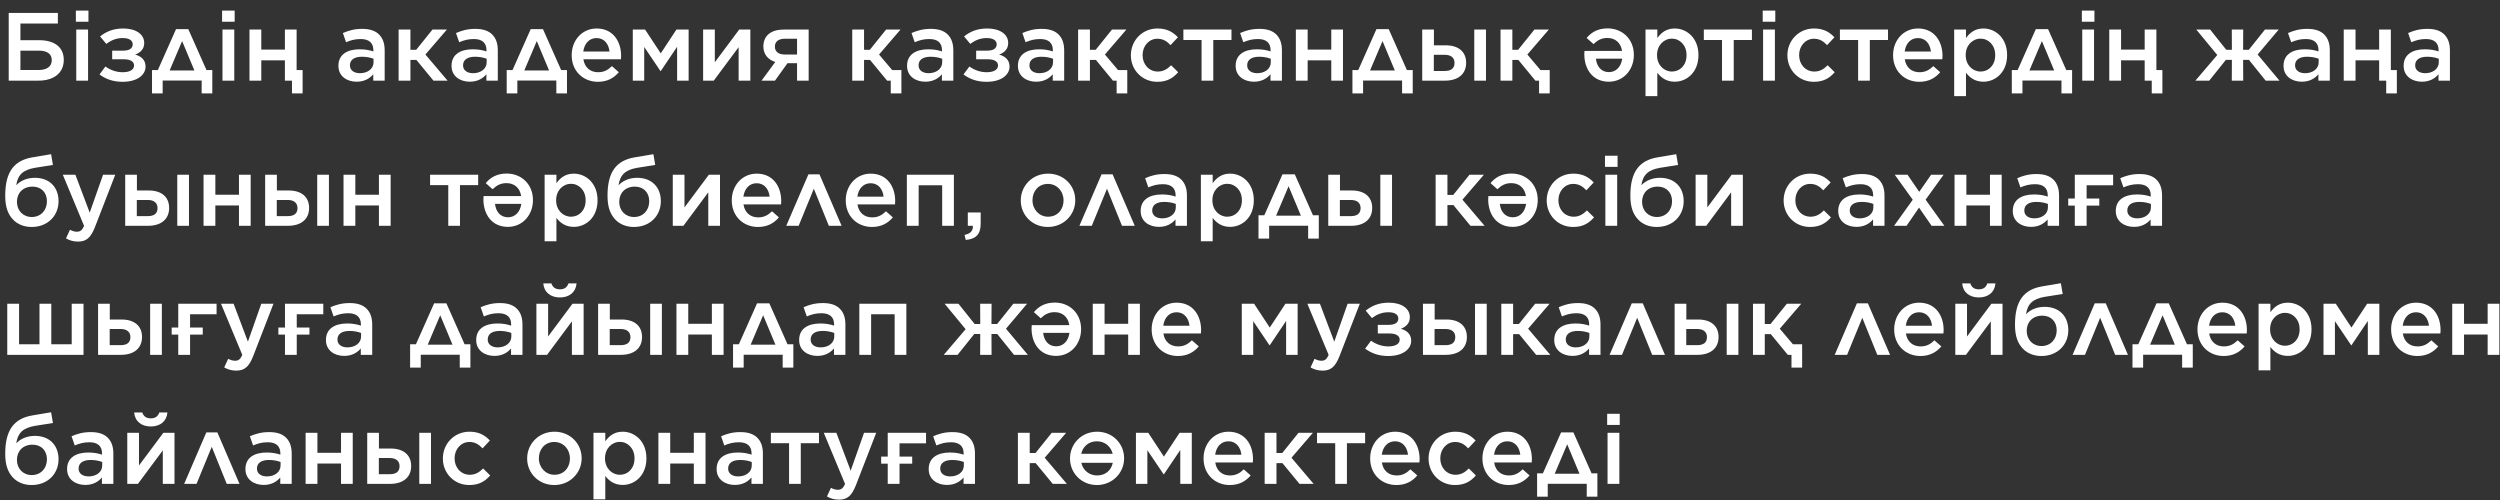 <?xml version="1.0" encoding="UTF-8"?> <svg xmlns="http://www.w3.org/2000/svg" width="155" height="31" viewBox="0 0 155 31" fill="none"><rect x="0" y="0" width="155" height="31" fill="#333333" stroke="none"/><path d="M0.54 5V0.8H3.588V1.46H1.266V2.492H2.43C3.36 2.492 3.954 2.912 3.954 3.71V3.716C3.954 4.532 3.33 5 2.382 5H0.54ZM1.266 4.34H2.4C2.88 4.34 3.21 4.136 3.21 3.734V3.728C3.21 3.326 2.898 3.14 2.412 3.14H1.266V4.34ZM4.704 1.346V0.656H5.484V1.346H4.704ZM4.728 5V1.832H5.46V5H4.728ZM6.169 4.616L6.535 4.124C6.847 4.346 7.219 4.478 7.603 4.478C8.059 4.478 8.311 4.316 8.311 4.058V4.052C8.311 3.818 8.077 3.668 7.645 3.674H6.955V3.14H7.639C8.029 3.14 8.227 2.996 8.227 2.75V2.744C8.227 2.51 8.005 2.354 7.603 2.36C7.225 2.36 6.907 2.486 6.589 2.72L6.205 2.258C6.589 1.952 7.033 1.766 7.639 1.766C8.437 1.766 8.941 2.132 8.941 2.66V2.666C8.941 3.05 8.701 3.26 8.383 3.386C8.749 3.482 9.025 3.716 9.025 4.124V4.13C9.025 4.64 8.515 5.072 7.603 5.072C7.009 5.072 6.559 4.904 6.169 4.616ZM11.675 1.808L12.803 4.346H13.163V5.792H12.503V4.994H10.085V5.792H9.425V4.346H9.785L10.913 1.808H11.675ZM11.291 2.546L10.517 4.37H12.053L11.291 2.546ZM13.769 1.346V0.656H14.549V1.346H13.769ZM13.793 5V1.832H14.525V5H13.793ZM18.102 5.792V5H17.664V3.74H16.2V5H15.468V1.832H16.2V3.074H17.664V1.832H18.39V4.346H18.762V5.792H18.102ZM22.11 5.066C21.516 5.066 20.982 4.73 20.982 4.088V4.076C20.982 3.386 21.522 3.056 22.296 3.056C22.656 3.056 22.902 3.11 23.148 3.188V3.11C23.148 2.654 22.872 2.42 22.362 2.42C22.002 2.42 21.744 2.498 21.456 2.618L21.258 2.048C21.612 1.898 21.954 1.79 22.458 1.79C22.932 1.79 23.28 1.91 23.508 2.144C23.742 2.378 23.85 2.708 23.85 3.122V5H23.142V4.604C22.926 4.862 22.596 5.066 22.11 5.066ZM22.314 4.538C22.794 4.538 23.16 4.268 23.16 3.86V3.644C22.974 3.572 22.728 3.518 22.44 3.518C21.966 3.518 21.696 3.71 21.696 4.046V4.058C21.696 4.364 21.96 4.538 22.314 4.538ZM25.446 1.832V3.086H25.806L26.814 1.832H27.708L26.376 3.38L27.75 5H26.874L25.818 3.716H25.446V5H24.714V1.832H25.446ZM29.124 5.066C28.53 5.066 27.996 4.73 27.996 4.088V4.076C27.996 3.386 28.536 3.056 29.31 3.056C29.67 3.056 29.916 3.11 30.162 3.188V3.11C30.162 2.654 29.886 2.42 29.376 2.42C29.016 2.42 28.758 2.498 28.47 2.618L28.272 2.048C28.626 1.898 28.968 1.79 29.472 1.79C29.946 1.79 30.294 1.91 30.522 2.144C30.756 2.378 30.864 2.708 30.864 3.122V5H30.156V4.604C29.94 4.862 29.61 5.066 29.124 5.066ZM29.328 4.538C29.808 4.538 30.174 4.268 30.174 3.86V3.644C29.988 3.572 29.742 3.518 29.454 3.518C28.98 3.518 28.71 3.71 28.71 4.046V4.058C28.71 4.364 28.974 4.538 29.328 4.538ZM33.665 1.808L34.793 4.346H35.153V5.792H34.493V4.994H32.075V5.792H31.415V4.346H31.775L32.903 1.808H33.665ZM33.281 2.546L32.507 4.37H34.043L33.281 2.546ZM37.07 5.072C36.158 5.072 35.444 4.406 35.444 3.428V3.416C35.444 2.504 36.086 1.766 36.992 1.766C38 1.766 38.51 2.558 38.51 3.47C38.51 3.536 38.504 3.602 38.498 3.674H36.17C36.248 4.196 36.608 4.478 37.082 4.478C37.442 4.478 37.682 4.346 37.94 4.1L38.366 4.478C38.06 4.838 37.652 5.072 37.07 5.072ZM36.164 3.194H37.79C37.742 2.732 37.466 2.36 36.986 2.36C36.536 2.36 36.23 2.696 36.164 3.194ZM39.233 5V1.832H39.995L40.967 3.308L41.939 1.832H42.695V5H41.981V2.9L40.967 4.406H40.949L39.941 2.912V5H39.233ZM43.593 5V1.832H44.319V3.86L45.831 1.832H46.521V5H45.795V2.924L44.253 5H43.593ZM48.049 5H47.215L48.067 3.842C47.629 3.704 47.329 3.374 47.329 2.888V2.882C47.329 2.192 47.827 1.826 48.619 1.832H50.137V5H49.417V3.92H48.823L48.049 5ZM49.417 2.402H48.649C48.271 2.402 48.043 2.582 48.043 2.888V2.894C48.043 3.188 48.259 3.38 48.643 3.38H49.417V2.402ZM53.571 1.832V3.086H53.931L54.939 1.832H55.833L54.501 3.38L55.317 4.346H55.887V5.792H55.227V5H54.999L53.943 3.716H53.571V5H52.839V1.832H53.571ZM57.366 5.066C56.772 5.066 56.238 4.73 56.238 4.088V4.076C56.238 3.386 56.778 3.056 57.552 3.056C57.912 3.056 58.158 3.11 58.404 3.188V3.11C58.404 2.654 58.128 2.42 57.618 2.42C57.258 2.42 57 2.498 56.712 2.618L56.514 2.048C56.868 1.898 57.21 1.79 57.714 1.79C58.188 1.79 58.536 1.91 58.764 2.144C58.998 2.378 59.106 2.708 59.106 3.122V5H58.398V4.604C58.182 4.862 57.852 5.066 57.366 5.066ZM57.57 4.538C58.05 4.538 58.416 4.268 58.416 3.86V3.644C58.23 3.572 57.984 3.518 57.696 3.518C57.222 3.518 56.952 3.71 56.952 4.046V4.058C56.952 4.364 57.216 4.538 57.57 4.538ZM59.736 4.616L60.102 4.124C60.413 4.346 60.785 4.478 61.169 4.478C61.626 4.478 61.877 4.316 61.877 4.058V4.052C61.877 3.818 61.644 3.668 61.212 3.674H60.522V3.14H61.206C61.596 3.14 61.794 2.996 61.794 2.75V2.744C61.794 2.51 61.572 2.354 61.169 2.36C60.791 2.36 60.474 2.486 60.156 2.72L59.772 2.258C60.156 1.952 60.599 1.766 61.206 1.766C62.004 1.766 62.508 2.132 62.508 2.66V2.666C62.508 3.05 62.267 3.26 61.95 3.386C62.316 3.482 62.592 3.716 62.592 4.124V4.13C62.592 4.64 62.081 5.072 61.169 5.072C60.575 5.072 60.126 4.904 59.736 4.616ZM64.239 5.066C63.645 5.066 63.111 4.73 63.111 4.088V4.076C63.111 3.386 63.651 3.056 64.425 3.056C64.785 3.056 65.031 3.11 65.277 3.188V3.11C65.277 2.654 65.001 2.42 64.491 2.42C64.131 2.42 63.873 2.498 63.585 2.618L63.387 2.048C63.741 1.898 64.083 1.79 64.587 1.79C65.061 1.79 65.409 1.91 65.637 2.144C65.871 2.378 65.979 2.708 65.979 3.122V5H65.271V4.604C65.055 4.862 64.725 5.066 64.239 5.066ZM64.443 4.538C64.923 4.538 65.289 4.268 65.289 3.86V3.644C65.103 3.572 64.857 3.518 64.569 3.518C64.095 3.518 63.825 3.71 63.825 4.046V4.058C63.825 4.364 64.089 4.538 64.443 4.538ZM67.575 1.832V3.086H67.935L68.943 1.832H69.837L68.505 3.38L69.321 4.346H69.891V5.792H69.231V5H69.003L67.947 3.716H67.575V5H66.843V1.832H67.575ZM71.752 5.072C70.81 5.072 70.114 4.334 70.114 3.434V3.422C70.114 2.522 70.81 1.766 71.764 1.766C72.358 1.766 72.724 1.988 73.03 2.312L72.574 2.798C72.352 2.564 72.118 2.402 71.758 2.402C71.23 2.402 70.84 2.858 70.84 3.41V3.422C70.84 3.986 71.23 4.436 71.788 4.436C72.13 4.436 72.376 4.28 72.61 4.046L73.048 4.478C72.736 4.832 72.37 5.072 71.752 5.072ZM74.498 5V2.48H73.37V1.832H76.352V2.48H75.224V5H74.498ZM77.739 5.066C77.145 5.066 76.611 4.73 76.611 4.088V4.076C76.611 3.386 77.151 3.056 77.925 3.056C78.285 3.056 78.531 3.11 78.777 3.188V3.11C78.777 2.654 78.501 2.42 77.991 2.42C77.631 2.42 77.373 2.498 77.085 2.618L76.887 2.048C77.241 1.898 77.583 1.79 78.087 1.79C78.561 1.79 78.909 1.91 79.137 2.144C79.371 2.378 79.479 2.708 79.479 3.122V5H78.771V4.604C78.555 4.862 78.225 5.066 77.739 5.066ZM77.943 4.538C78.423 4.538 78.789 4.268 78.789 3.86V3.644C78.603 3.572 78.357 3.518 78.069 3.518C77.595 3.518 77.325 3.71 77.325 4.046V4.058C77.325 4.364 77.589 4.538 77.943 4.538ZM80.343 5V1.832H81.075V3.074H82.539V1.832H83.265V5H82.539V3.74H81.075V5H80.343ZM86.101 1.808L87.229 4.346H87.589V5.792H86.929V4.994H84.511V5.792H83.851V4.346H84.211L85.339 1.808H86.101ZM85.717 2.546L84.943 4.37H86.479L85.717 2.546ZM88.903 1.832V2.81H89.641C90.415 2.81 90.901 3.2 90.901 3.89V3.896C90.901 4.568 90.433 5 89.587 5H88.177V1.832H88.903ZM88.897 3.398V4.4H89.575C89.977 4.4 90.181 4.232 90.181 3.902V3.896C90.181 3.602 89.983 3.398 89.581 3.398H88.897ZM91.405 5V1.832H92.131V5H91.405ZM93.766 1.832V3.086H94.126L95.134 1.832H96.028L94.696 3.38L95.512 4.346H96.082V5.792H95.422V5H95.194L94.138 3.716H93.766V5H93.034V1.832H93.766ZM99.673 1.76C100.585 1.76 101.299 2.426 101.299 3.398V3.41C101.299 4.328 100.657 5.066 99.745 5.066C98.737 5.066 98.227 4.274 98.227 3.362C98.227 3.296 98.233 3.23 98.239 3.158H100.567C100.489 2.63 100.123 2.354 99.661 2.354C99.301 2.354 99.055 2.486 98.797 2.732L98.371 2.354C98.677 1.988 99.079 1.76 99.673 1.76ZM100.579 3.638H98.947C98.995 4.106 99.271 4.472 99.751 4.472C100.201 4.472 100.507 4.136 100.579 3.638ZM102.022 5.96V1.832H102.754V2.36C102.988 2.03 103.312 1.766 103.834 1.766C104.578 1.766 105.304 2.354 105.304 3.41V3.422C105.304 4.478 104.584 5.066 103.834 5.066C103.306 5.066 102.976 4.802 102.754 4.508V5.96H102.022ZM103.66 4.436C104.158 4.436 104.566 4.046 104.566 3.422V3.41C104.566 2.798 104.146 2.396 103.66 2.396C103.162 2.396 102.736 2.804 102.736 3.41V3.422C102.736 4.028 103.162 4.436 103.66 4.436ZM106.765 5V2.48H105.637V1.832H108.619V2.48H107.491V5H106.765ZM109.288 1.346V0.656H110.068V1.346H109.288ZM109.312 5V1.832H110.044V5H109.312ZM112.457 5.072C111.515 5.072 110.819 4.334 110.819 3.434V3.422C110.819 2.522 111.515 1.766 112.469 1.766C113.063 1.766 113.429 1.988 113.735 2.312L113.279 2.798C113.057 2.564 112.823 2.402 112.463 2.402C111.935 2.402 111.545 2.858 111.545 3.41V3.422C111.545 3.986 111.935 4.436 112.493 4.436C112.835 4.436 113.081 4.28 113.315 4.046L113.753 4.478C113.441 4.832 113.075 5.072 112.457 5.072ZM115.203 5V2.48H114.075V1.832H117.057V2.48H115.929V5H115.203ZM118.996 5.072C118.084 5.072 117.37 4.406 117.37 3.428V3.416C117.37 2.504 118.012 1.766 118.918 1.766C119.926 1.766 120.436 2.558 120.436 3.47C120.436 3.536 120.43 3.602 120.424 3.674H118.096C118.174 4.196 118.534 4.478 119.008 4.478C119.368 4.478 119.608 4.346 119.866 4.1L120.292 4.478C119.986 4.838 119.578 5.072 118.996 5.072ZM118.09 3.194H119.716C119.668 2.732 119.392 2.36 118.912 2.36C118.462 2.36 118.156 2.696 118.09 3.194ZM121.159 5.96V1.832H121.891V2.36C122.125 2.03 122.449 1.766 122.971 1.766C123.715 1.766 124.441 2.354 124.441 3.41V3.422C124.441 4.478 123.721 5.066 122.971 5.066C122.443 5.066 122.113 4.802 121.891 4.508V5.96H121.159ZM122.797 4.436C123.295 4.436 123.703 4.046 123.703 3.422V3.41C123.703 2.798 123.283 2.396 122.797 2.396C122.299 2.396 121.873 2.804 121.873 3.41V3.422C121.873 4.028 122.299 4.436 122.797 4.436ZM126.982 1.808L128.11 4.346H128.47V5.792H127.81V4.994H125.392V5.792H124.732V4.346H125.092L126.22 1.808H126.982ZM126.598 2.546L125.824 4.37H127.36L126.598 2.546ZM129.075 1.346V0.656H129.855V1.346H129.075ZM129.099 5V1.832H129.831V5H129.099ZM133.408 5.792V5H132.97V3.74H131.506V5H130.774V1.832H131.506V3.074H132.97V1.832H133.696V4.346H134.068V5.792H133.408ZM139.079 1.832L139.073 3.086H139.427L140.429 1.832H141.281L139.973 3.38L141.329 5H140.471L139.433 3.71H139.073L139.079 5H138.371L138.377 3.71H138.005L136.973 5H136.115L137.471 3.41L136.169 1.832H137.027L138.029 3.086H138.377L138.371 1.832H139.079ZM142.708 5.066C142.114 5.066 141.58 4.73 141.58 4.088V4.076C141.58 3.386 142.12 3.056 142.894 3.056C143.254 3.056 143.5 3.11 143.746 3.188V3.11C143.746 2.654 143.47 2.42 142.96 2.42C142.6 2.42 142.342 2.498 142.054 2.618L141.856 2.048C142.21 1.898 142.552 1.79 143.056 1.79C143.53 1.79 143.878 1.91 144.106 2.144C144.34 2.378 144.448 2.708 144.448 3.122V5H143.74V4.604C143.524 4.862 143.194 5.066 142.708 5.066ZM142.912 4.538C143.392 4.538 143.758 4.268 143.758 3.86V3.644C143.572 3.572 143.326 3.518 143.038 3.518C142.564 3.518 142.294 3.71 142.294 4.046V4.058C142.294 4.364 142.558 4.538 142.912 4.538ZM147.945 5.792V5H147.507V3.74H146.043V5H145.311V1.832H146.043V3.074H147.507V1.832H148.233V4.346H148.605V5.792H147.945ZM150.155 5.066C149.561 5.066 149.027 4.73 149.027 4.088V4.076C149.027 3.386 149.567 3.056 150.341 3.056C150.701 3.056 150.947 3.11 151.193 3.188V3.11C151.193 2.654 150.917 2.42 150.407 2.42C150.047 2.42 149.789 2.498 149.501 2.618L149.303 2.048C149.657 1.898 149.999 1.79 150.503 1.79C150.977 1.79 151.325 1.91 151.553 2.144C151.787 2.378 151.895 2.708 151.895 3.122V5H151.187V4.604C150.971 4.862 150.641 5.066 150.155 5.066ZM150.359 4.538C150.839 4.538 151.205 4.268 151.205 3.86V3.644C151.019 3.572 150.773 3.518 150.485 3.518C150.011 3.518 149.741 3.71 149.741 4.046V4.058C149.741 4.364 150.005 4.538 150.359 4.538ZM1.962 14.072C1.464 14.072 1.08 13.886 0.834 13.64C0.498 13.304 0.324 12.842 0.324 12.14V12.134C0.324 10.67 0.858 9.944 2.028 9.752L3.168 9.56L3.282 10.226L2.154 10.406C1.428 10.532 1.098 10.844 1.008 11.486C1.266 11.204 1.68 11.024 2.16 11.024C3.09 11.024 3.63 11.63 3.63 12.47V12.476C3.63 13.37 2.964 14.072 1.962 14.072ZM1.974 13.454C2.526 13.454 2.91 13.04 2.91 12.482V12.476C2.91 11.948 2.568 11.57 2.016 11.57C1.416 11.57 1.05 11.978 1.05 12.506V12.512C1.05 13.064 1.434 13.454 1.974 13.454ZM5.562 13.184L6.39 10.832H7.146L5.886 14.084C5.628 14.738 5.352 14.978 4.842 14.978C4.536 14.978 4.314 14.906 4.092 14.78L4.338 14.246C4.476 14.318 4.614 14.366 4.764 14.366C4.974 14.366 5.094 14.276 5.214 14.006L3.894 10.832H4.674L5.562 13.184ZM8.489 10.832V11.81H9.226C10.001 11.81 10.486 12.2 10.486 12.89V12.896C10.486 13.568 10.018 14 9.172 14H7.763V10.832H8.489ZM8.482 12.398V13.4H9.161C9.562 13.4 9.767 13.232 9.767 12.902V12.896C9.767 12.602 9.569 12.398 9.166 12.398H8.482ZM10.991 14V10.832H11.716V14H10.991ZM12.62 14V10.832H13.352V12.074H14.816V10.832H15.542V14H14.816V12.74H13.352V14H12.62ZM17.166 10.832V11.81H17.904C18.678 11.81 19.164 12.2 19.164 12.89V12.896C19.164 13.568 18.696 14 17.85 14H16.44V10.832H17.166ZM17.16 12.398V13.4H17.838C18.24 13.4 18.444 13.232 18.444 12.902V12.896C18.444 12.602 18.246 12.398 17.844 12.398H17.16ZM19.668 14V10.832H20.394V14H19.668ZM21.298 14V10.832H22.03V12.074H23.494V10.832H24.22V14H23.494V12.74H22.03V14H21.298ZM27.793 14V11.48H26.665V10.832H29.647V11.48H28.519V14H27.793ZM31.417 10.76C32.329 10.76 33.043 11.426 33.043 12.398V12.41C33.043 13.328 32.401 14.066 31.489 14.066C30.481 14.066 29.971 13.274 29.971 12.362C29.971 12.296 29.977 12.23 29.983 12.158H32.311C32.233 11.63 31.867 11.354 31.405 11.354C31.045 11.354 30.799 11.486 30.541 11.732L30.115 11.354C30.421 10.988 30.823 10.76 31.417 10.76ZM32.323 12.638H30.691C30.739 13.106 31.015 13.472 31.495 13.472C31.945 13.472 32.251 13.136 32.323 12.638ZM33.766 14.96V10.832H34.498V11.36C34.732 11.03 35.056 10.766 35.578 10.766C36.322 10.766 37.048 11.354 37.048 12.41V12.422C37.048 13.478 36.328 14.066 35.578 14.066C35.05 14.066 34.72 13.802 34.498 13.508V14.96H33.766ZM35.404 13.436C35.902 13.436 36.31 13.046 36.31 12.422V12.41C36.31 11.798 35.89 11.396 35.404 11.396C34.906 11.396 34.48 11.804 34.48 12.41V12.422C34.48 13.028 34.906 13.436 35.404 13.436ZM39.304 14.072C38.806 14.072 38.422 13.886 38.176 13.64C37.84 13.304 37.666 12.842 37.666 12.14V12.134C37.666 10.67 38.2 9.944 39.37 9.752L40.51 9.56L40.624 10.226L39.496 10.406C38.77 10.532 38.44 10.844 38.35 11.486C38.608 11.204 39.022 11.024 39.502 11.024C40.432 11.024 40.972 11.63 40.972 12.47V12.476C40.972 13.37 40.306 14.072 39.304 14.072ZM39.316 13.454C39.868 13.454 40.252 13.04 40.252 12.482V12.476C40.252 11.948 39.91 11.57 39.358 11.57C38.758 11.57 38.392 11.978 38.392 12.506V12.512C38.392 13.064 38.776 13.454 39.316 13.454ZM41.712 14V10.832H42.438V12.86L43.95 10.832H44.64V14H43.914V11.924L42.372 14H41.712ZM46.996 14.072C46.084 14.072 45.37 13.406 45.37 12.428V12.416C45.37 11.504 46.012 10.766 46.918 10.766C47.926 10.766 48.436 11.558 48.436 12.47C48.436 12.536 48.43 12.602 48.424 12.674H46.096C46.174 13.196 46.534 13.478 47.008 13.478C47.368 13.478 47.608 13.346 47.866 13.1L48.292 13.478C47.986 13.838 47.578 14.072 46.996 14.072ZM46.09 12.194H47.716C47.668 11.732 47.392 11.36 46.912 11.36C46.462 11.36 46.156 11.696 46.09 12.194ZM50.806 10.808L52.18 14H51.388L50.458 11.702L49.516 14H48.748L50.122 10.808H50.806ZM54.062 14.072C53.15 14.072 52.436 13.406 52.436 12.428V12.416C52.436 11.504 53.078 10.766 53.984 10.766C54.992 10.766 55.502 11.558 55.502 12.47C55.502 12.536 55.496 12.602 55.49 12.674H53.162C53.24 13.196 53.6 13.478 54.074 13.478C54.434 13.478 54.674 13.346 54.932 13.1L55.358 13.478C55.052 13.838 54.644 14.072 54.062 14.072ZM53.156 12.194H54.782C54.734 11.732 54.458 11.36 53.978 11.36C53.528 11.36 53.222 11.696 53.156 12.194ZM56.225 14V10.832H59.141V14H58.415V11.486H56.957V14H56.225ZM59.878 14.876L59.8 14.564C60.166 14.492 60.34 14.306 60.316 14H60.004V13.172H60.802V13.874C60.802 14.546 60.484 14.822 59.878 14.876ZM64.968 14.072C64.002 14.072 63.288 13.334 63.288 12.434V12.422C63.288 11.516 64.008 10.766 64.98 10.766C65.958 10.766 66.666 11.504 66.666 12.41V12.422C66.666 13.316 65.946 14.072 64.968 14.072ZM64.98 13.436C65.574 13.436 65.94 12.98 65.94 12.434V12.422C65.94 11.864 65.538 11.402 64.968 11.402C64.386 11.402 64.014 11.858 64.014 12.41V12.422C64.014 12.974 64.422 13.436 64.98 13.436ZM68.981 10.808L70.355 14H69.563L68.633 11.702L67.691 14H66.923L68.297 10.808H68.981ZM71.85 14.066C71.256 14.066 70.722 13.73 70.722 13.088V13.076C70.722 12.386 71.262 12.056 72.036 12.056C72.396 12.056 72.642 12.11 72.888 12.188V12.11C72.888 11.654 72.612 11.42 72.102 11.42C71.742 11.42 71.484 11.498 71.196 11.618L70.998 11.048C71.352 10.898 71.694 10.79 72.198 10.79C72.672 10.79 73.02 10.91 73.248 11.144C73.482 11.378 73.59 11.708 73.59 12.122V14H72.882V13.604C72.666 13.862 72.336 14.066 71.85 14.066ZM72.054 13.538C72.534 13.538 72.9 13.268 72.9 12.86V12.644C72.714 12.572 72.468 12.518 72.18 12.518C71.706 12.518 71.436 12.71 71.436 13.046V13.058C71.436 13.364 71.7 13.538 72.054 13.538ZM74.454 14.96V10.832H75.186V11.36C75.42 11.03 75.744 10.766 76.266 10.766C77.01 10.766 77.736 11.354 77.736 12.41V12.422C77.736 13.478 77.016 14.066 76.266 14.066C75.738 14.066 75.408 13.802 75.186 13.508V14.96H74.454ZM76.092 13.436C76.59 13.436 76.998 13.046 76.998 12.422V12.41C76.998 11.798 76.578 11.396 76.092 11.396C75.594 11.396 75.168 11.804 75.168 12.41V12.422C75.168 13.028 75.594 13.436 76.092 13.436ZM80.277 10.808L81.405 13.346H81.765V14.792H81.105V13.994H78.687V14.792H78.027V13.346H78.387L79.515 10.808H80.277ZM79.893 11.546L79.119 13.37H80.655L79.893 11.546ZM83.078 10.832V11.81H83.816C84.59 11.81 85.076 12.2 85.076 12.89V12.896C85.076 13.568 84.608 14 83.762 14H82.352V10.832H83.078ZM83.072 12.398V13.4H83.75C84.152 13.4 84.356 13.232 84.356 12.902V12.896C84.356 12.602 84.158 12.398 83.756 12.398H83.072ZM85.58 14V10.832H86.306V14H85.58ZM89.741 10.832V12.086H90.101L91.109 10.832H92.003L90.671 12.38L92.045 14H91.169L90.113 12.716H89.741V14H89.009V10.832H89.741ZM93.714 10.76C94.626 10.76 95.34 11.426 95.34 12.398V12.41C95.34 13.328 94.698 14.066 93.786 14.066C92.778 14.066 92.268 13.274 92.268 12.362C92.268 12.296 92.274 12.23 92.28 12.158H94.608C94.53 11.63 94.164 11.354 93.702 11.354C93.342 11.354 93.096 11.486 92.838 11.732L92.412 11.354C92.718 10.988 93.12 10.76 93.714 10.76ZM94.62 12.638H92.988C93.036 13.106 93.312 13.472 93.792 13.472C94.242 13.472 94.548 13.136 94.62 12.638ZM97.533 14.072C96.591 14.072 95.895 13.334 95.895 12.434V12.422C95.895 11.522 96.591 10.766 97.545 10.766C98.139 10.766 98.505 10.988 98.811 11.312L98.355 11.798C98.133 11.564 97.899 11.402 97.539 11.402C97.011 11.402 96.621 11.858 96.621 12.41V12.422C96.621 12.986 97.011 13.436 97.569 13.436C97.911 13.436 98.157 13.28 98.391 13.046L98.829 13.478C98.517 13.832 98.151 14.072 97.533 14.072ZM99.509 10.346V9.656H100.289V10.346H99.509ZM99.533 14V10.832H100.265V14H99.533ZM102.72 14.072C102.222 14.072 101.838 13.886 101.592 13.64C101.256 13.304 101.082 12.842 101.082 12.14V12.134C101.082 10.67 101.616 9.944 102.786 9.752L103.926 9.56L104.04 10.226L102.912 10.406C102.186 10.532 101.856 10.844 101.766 11.486C102.024 11.204 102.438 11.024 102.918 11.024C103.848 11.024 104.388 11.63 104.388 12.47V12.476C104.388 13.37 103.722 14.072 102.72 14.072ZM102.732 13.454C103.284 13.454 103.668 13.04 103.668 12.482V12.476C103.668 11.948 103.326 11.57 102.774 11.57C102.174 11.57 101.808 11.978 101.808 12.506V12.512C101.808 13.064 102.192 13.454 102.732 13.454ZM105.128 14V10.832H105.854V12.86L107.366 10.832H108.056V14H107.33V11.924L105.788 14H105.128ZM112.223 14.072C111.281 14.072 110.585 13.334 110.585 12.434V12.422C110.585 11.522 111.281 10.766 112.235 10.766C112.829 10.766 113.195 10.988 113.501 11.312L113.045 11.798C112.823 11.564 112.589 11.402 112.229 11.402C111.701 11.402 111.311 11.858 111.311 12.41V12.422C111.311 12.986 111.701 13.436 112.259 13.436C112.601 13.436 112.847 13.28 113.081 13.046L113.519 13.478C113.207 13.832 112.841 14.072 112.223 14.072ZM115.098 14.066C114.504 14.066 113.97 13.73 113.97 13.088V13.076C113.97 12.386 114.51 12.056 115.284 12.056C115.644 12.056 115.89 12.11 116.136 12.188V12.11C116.136 11.654 115.86 11.42 115.35 11.42C114.99 11.42 114.732 11.498 114.444 11.618L114.246 11.048C114.6 10.898 114.942 10.79 115.446 10.79C115.92 10.79 116.268 10.91 116.496 11.144C116.73 11.378 116.838 11.708 116.838 12.122V14H116.13V13.604C115.914 13.862 115.584 14.066 115.098 14.066ZM115.302 13.538C115.782 13.538 116.148 13.268 116.148 12.86V12.644C115.962 12.572 115.716 12.518 115.428 12.518C114.954 12.518 114.684 12.71 114.684 13.046V13.058C114.684 13.364 114.948 13.538 115.302 13.538ZM118.266 10.832L118.992 11.894L119.73 10.832H120.504L119.388 12.38L120.552 14H119.76L118.98 12.872L118.206 14H117.432L118.59 12.386L117.474 10.832H118.266ZM121.182 14V10.832H121.914V12.074H123.378V10.832H124.104V14H123.378V12.74H121.914V14H121.182ZM125.921 14.066C125.327 14.066 124.793 13.73 124.793 13.088V13.076C124.793 12.386 125.333 12.056 126.107 12.056C126.467 12.056 126.713 12.11 126.959 12.188V12.11C126.959 11.654 126.683 11.42 126.173 11.42C125.813 11.42 125.555 11.498 125.267 11.618L125.069 11.048C125.423 10.898 125.765 10.79 126.269 10.79C126.743 10.79 127.091 10.91 127.319 11.144C127.553 11.378 127.661 11.708 127.661 12.122V14H126.953V13.604C126.737 13.862 126.407 14.066 125.921 14.066ZM126.125 13.538C126.605 13.538 126.971 13.268 126.971 12.86V12.644C126.785 12.572 126.539 12.518 126.251 12.518C125.777 12.518 125.507 12.71 125.507 13.046V13.058C125.507 13.364 125.771 13.538 126.125 13.538ZM128.638 14V12.746H128.23V12.308H128.638V10.832H131.014V11.486H129.37V12.308H130.156V12.746H129.37V14H128.638ZM132.307 14.066C131.713 14.066 131.179 13.73 131.179 13.088V13.076C131.179 12.386 131.719 12.056 132.493 12.056C132.853 12.056 133.099 12.11 133.345 12.188V12.11C133.345 11.654 133.069 11.42 132.559 11.42C132.199 11.42 131.941 11.498 131.653 11.618L131.455 11.048C131.809 10.898 132.151 10.79 132.655 10.79C133.129 10.79 133.477 10.91 133.705 11.144C133.939 11.378 134.047 11.708 134.047 12.122V14H133.339V13.604C133.123 13.862 132.793 14.066 132.307 14.066ZM132.511 13.538C132.991 13.538 133.357 13.268 133.357 12.86V12.644C133.171 12.572 132.925 12.518 132.637 12.518C132.163 12.518 131.893 12.71 131.893 13.046V13.058C131.893 13.364 132.157 13.538 132.511 13.538ZM0.45 22V18.832H1.182V21.346H2.448V18.832H3.18V21.346H4.446V18.832H5.178V22H0.45ZM6.807 18.832V19.81H7.545C8.319 19.81 8.805 20.2 8.805 20.89V20.896C8.805 21.568 8.337 22 7.491 22H6.081V18.832H6.807ZM6.801 20.398V21.4H7.479C7.881 21.4 8.085 21.232 8.085 20.902V20.896C8.085 20.602 7.887 20.398 7.485 20.398H6.801ZM9.309 22V18.832H10.035V22H9.309ZM11.052 22V20.746H10.644V20.308H11.052V18.832H13.428V19.486H11.784V20.308H12.57V20.746H11.784V22H11.052ZM15.371 21.184L16.199 18.832H16.955L15.695 22.084C15.437 22.738 15.161 22.978 14.651 22.978C14.345 22.978 14.123 22.906 13.901 22.78L14.147 22.246C14.285 22.318 14.423 22.366 14.573 22.366C14.783 22.366 14.903 22.276 15.023 22.006L13.703 18.832H14.483L15.371 21.184ZM17.668 22V20.746H17.259V20.308H17.668V18.832H20.044V19.486H18.399V20.308H19.186V20.746H18.399V22H17.668ZM21.337 22.066C20.743 22.066 20.209 21.73 20.209 21.088V21.076C20.209 20.386 20.749 20.056 21.523 20.056C21.883 20.056 22.129 20.11 22.375 20.188V20.11C22.375 19.654 22.099 19.42 21.589 19.42C21.229 19.42 20.971 19.498 20.683 19.618L20.485 19.048C20.839 18.898 21.181 18.79 21.685 18.79C22.159 18.79 22.507 18.91 22.735 19.144C22.969 19.378 23.077 19.708 23.077 20.122V22H22.369V21.604C22.153 21.862 21.823 22.066 21.337 22.066ZM21.541 21.538C22.021 21.538 22.387 21.268 22.387 20.86V20.644C22.201 20.572 21.955 20.518 21.667 20.518C21.193 20.518 20.923 20.71 20.923 21.046V21.058C20.923 21.364 21.187 21.538 21.541 21.538ZM27.677 18.808L28.805 21.346H29.165V22.792H28.505V21.994H26.087V22.792H25.427V21.346H25.787L26.915 18.808H27.677ZM27.293 19.546L26.519 21.37H28.055L27.293 19.546ZM30.653 22.066C30.059 22.066 29.525 21.73 29.525 21.088V21.076C29.525 20.386 30.065 20.056 30.839 20.056C31.199 20.056 31.445 20.11 31.691 20.188V20.11C31.691 19.654 31.415 19.42 30.905 19.42C30.545 19.42 30.287 19.498 29.999 19.618L29.801 19.048C30.155 18.898 30.497 18.79 31.001 18.79C31.475 18.79 31.823 18.91 32.051 19.144C32.285 19.378 32.393 19.708 32.393 20.122V22H31.685V21.604C31.469 21.862 31.139 22.066 30.653 22.066ZM30.857 21.538C31.337 21.538 31.703 21.268 31.703 20.86V20.644C31.517 20.572 31.271 20.518 30.983 20.518C30.509 20.518 30.239 20.71 30.239 21.046V21.058C30.239 21.364 30.503 21.538 30.857 21.538ZM33.257 22V18.832H33.983V20.86L35.495 18.832H36.185V22H35.459V19.924L33.917 22H33.257ZM34.715 18.442C34.139 18.442 33.731 18.124 33.683 17.572H34.187C34.259 17.788 34.409 17.938 34.715 17.938C35.021 17.938 35.171 17.788 35.243 17.572H35.747C35.699 18.124 35.291 18.442 34.715 18.442ZM37.809 18.832V19.81H38.547C39.321 19.81 39.807 20.2 39.807 20.89V20.896C39.807 21.568 39.339 22 38.493 22H37.083V18.832H37.809ZM37.803 20.398V21.4H38.481C38.883 21.4 39.087 21.232 39.087 20.902V20.896C39.087 20.602 38.889 20.398 38.487 20.398H37.803ZM40.311 22V18.832H41.037V22H40.311ZM41.94 22V18.832H42.672V20.074H44.136V18.832H44.862V22H44.136V20.74H42.672V22H41.94ZM47.699 18.808L48.827 21.346H49.187V22.792H48.526V21.994H46.108V22.792H45.449V21.346H45.809L46.937 18.808H47.699ZM47.315 19.546L46.541 21.37H48.077L47.315 19.546ZM50.675 22.066C50.081 22.066 49.547 21.73 49.547 21.088V21.076C49.547 20.386 50.087 20.056 50.861 20.056C51.221 20.056 51.467 20.11 51.713 20.188V20.11C51.713 19.654 51.437 19.42 50.927 19.42C50.567 19.42 50.309 19.498 50.021 19.618L49.823 19.048C50.177 18.898 50.519 18.79 51.023 18.79C51.497 18.79 51.845 18.91 52.073 19.144C52.307 19.378 52.415 19.708 52.415 20.122V22H51.707V21.604C51.491 21.862 51.161 22.066 50.675 22.066ZM50.879 21.538C51.359 21.538 51.725 21.268 51.725 20.86V20.644C51.539 20.572 51.293 20.518 51.005 20.518C50.531 20.518 50.261 20.71 50.261 21.046V21.058C50.261 21.364 50.525 21.538 50.879 21.538ZM53.278 22V18.832H56.194V22H55.468V19.486H54.01V22H53.278ZM61.477 18.832L61.471 20.086H61.825L62.827 18.832H63.679L62.371 20.38L63.727 22H62.869L61.831 20.71H61.471L61.477 22H60.769L60.775 20.71H60.403L59.371 22H58.513L59.869 20.41L58.567 18.832H59.425L60.427 20.086H60.775L60.769 18.832H61.477ZM65.402 18.76C66.314 18.76 67.028 19.426 67.028 20.398V20.41C67.028 21.328 66.386 22.066 65.474 22.066C64.466 22.066 63.956 21.274 63.956 20.362C63.956 20.296 63.962 20.23 63.968 20.158H66.296C66.218 19.63 65.852 19.354 65.39 19.354C65.03 19.354 64.784 19.486 64.526 19.732L64.1 19.354C64.406 18.988 64.808 18.76 65.402 18.76ZM66.308 20.638H64.676C64.724 21.106 65 21.472 65.48 21.472C65.93 21.472 66.236 21.136 66.308 20.638ZM67.751 22V18.832H68.483V20.074H69.947V18.832H70.673V22H69.947V20.74H68.483V22H67.751ZM73.029 22.072C72.117 22.072 71.403 21.406 71.403 20.428V20.416C71.403 19.504 72.045 18.766 72.951 18.766C73.959 18.766 74.469 19.558 74.469 20.47C74.469 20.536 74.463 20.602 74.457 20.674H72.129C72.207 21.196 72.567 21.478 73.041 21.478C73.401 21.478 73.641 21.346 73.899 21.1L74.325 21.478C74.019 21.838 73.611 22.072 73.029 22.072ZM72.123 20.194H73.749C73.701 19.732 73.425 19.36 72.945 19.36C72.495 19.36 72.189 19.696 72.123 20.194ZM76.991 22V18.832H77.753L78.725 20.308L79.697 18.832H80.453V22H79.739V19.9L78.725 21.406H78.707L77.699 19.912V22H76.991ZM82.724 21.184L83.552 18.832H84.308L83.048 22.084C82.79 22.738 82.514 22.978 82.004 22.978C81.698 22.978 81.476 22.906 81.254 22.78L81.5 22.246C81.638 22.318 81.776 22.366 81.926 22.366C82.136 22.366 82.256 22.276 82.376 22.006L81.056 18.832H81.836L82.724 21.184ZM84.638 21.616L85.004 21.124C85.316 21.346 85.688 21.478 86.072 21.478C86.528 21.478 86.78 21.316 86.78 21.058V21.052C86.78 20.818 86.546 20.668 86.114 20.674H85.424V20.14H86.108C86.498 20.14 86.696 19.996 86.696 19.75V19.744C86.696 19.51 86.474 19.354 86.072 19.36C85.694 19.36 85.376 19.486 85.058 19.72L84.674 19.258C85.058 18.952 85.502 18.766 86.108 18.766C86.906 18.766 87.41 19.132 87.41 19.66V19.666C87.41 20.05 87.17 20.26 86.852 20.386C87.218 20.482 87.494 20.716 87.494 21.124V21.13C87.494 21.64 86.984 22.072 86.072 22.072C85.478 22.072 85.028 21.904 84.638 21.616ZM88.949 18.832V19.81H89.687C90.461 19.81 90.947 20.2 90.947 20.89V20.896C90.947 21.568 90.479 22 89.633 22H88.223V18.832H88.949ZM88.943 20.398V21.4H89.621C90.023 21.4 90.227 21.232 90.227 20.902V20.896C90.227 20.602 90.029 20.398 89.627 20.398H88.943ZM91.451 22V18.832H92.177V22H91.451ZM93.813 18.832V20.086H94.173L95.181 18.832H96.075L94.743 20.38L96.117 22H95.241L94.185 20.716H93.813V22H93.081V18.832H93.813ZM97.491 22.066C96.897 22.066 96.363 21.73 96.363 21.088V21.076C96.363 20.386 96.903 20.056 97.677 20.056C98.037 20.056 98.283 20.11 98.529 20.188V20.11C98.529 19.654 98.253 19.42 97.743 19.42C97.383 19.42 97.125 19.498 96.837 19.618L96.639 19.048C96.993 18.898 97.335 18.79 97.839 18.79C98.313 18.79 98.661 18.91 98.889 19.144C99.123 19.378 99.231 19.708 99.231 20.122V22H98.523V21.604C98.307 21.862 97.977 22.066 97.491 22.066ZM97.695 21.538C98.175 21.538 98.541 21.268 98.541 20.86V20.644C98.355 20.572 98.109 20.518 97.821 20.518C97.347 20.518 97.077 20.71 97.077 21.046V21.058C97.077 21.364 97.341 21.538 97.695 21.538ZM101.853 18.808L103.227 22H102.435L101.505 19.702L100.563 22H99.794L101.169 18.808H101.853ZM104.553 18.832V19.81H105.291C106.065 19.81 106.551 20.2 106.551 20.89V20.896C106.551 21.568 106.083 22 105.237 22H103.827V18.832H104.553ZM104.547 20.398V21.4H105.225C105.627 21.4 105.831 21.232 105.831 20.902V20.896C105.831 20.602 105.633 20.398 105.231 20.398H104.547ZM107.055 22V18.832H107.781V22H107.055ZM109.416 18.832V20.086H109.776L110.784 18.832H111.678L110.346 20.38L111.162 21.346H111.732V22.792H111.072V22H110.844L109.788 20.716H109.416V22H108.684V18.832H109.416ZM115.81 18.808L117.184 22H116.392L115.462 19.702L114.52 22H113.752L115.126 18.808H115.81ZM119.066 22.072C118.154 22.072 117.44 21.406 117.44 20.428V20.416C117.44 19.504 118.082 18.766 118.988 18.766C119.996 18.766 120.506 19.558 120.506 20.47C120.506 20.536 120.5 20.602 120.494 20.674H118.166C118.244 21.196 118.604 21.478 119.078 21.478C119.438 21.478 119.678 21.346 119.936 21.1L120.362 21.478C120.056 21.838 119.648 22.072 119.066 22.072ZM118.16 20.194H119.786C119.738 19.732 119.462 19.36 118.982 19.36C118.532 19.36 118.226 19.696 118.16 20.194ZM121.229 22V18.832H121.955V20.86L123.467 18.832H124.157V22H123.431V19.924L121.889 22H121.229ZM122.687 18.442C122.111 18.442 121.703 18.124 121.655 17.572H122.159C122.231 17.788 122.381 17.938 122.687 17.938C122.993 17.938 123.143 17.788 123.215 17.572H123.719C123.671 18.124 123.263 18.442 122.687 18.442ZM126.567 22.072C126.069 22.072 125.685 21.886 125.439 21.64C125.103 21.304 124.929 20.842 124.929 20.14V20.134C124.929 18.67 125.463 17.944 126.633 17.752L127.773 17.56L127.887 18.226L126.759 18.406C126.033 18.532 125.703 18.844 125.613 19.486C125.871 19.204 126.285 19.024 126.765 19.024C127.695 19.024 128.235 19.63 128.235 20.47V20.476C128.235 21.37 127.569 22.072 126.567 22.072ZM126.579 21.454C127.131 21.454 127.515 21.04 127.515 20.482V20.476C127.515 19.948 127.173 19.57 126.621 19.57C126.021 19.57 125.655 19.978 125.655 20.506V20.512C125.655 21.064 126.039 21.454 126.579 21.454ZM130.558 18.808L131.932 22H131.14L130.21 19.702L129.268 22H128.5L129.874 18.808H130.558ZM134.464 18.808L135.592 21.346H135.952V22.792H135.292V21.994H132.874V22.792H132.214V21.346H132.574L133.702 18.808H134.464ZM134.08 19.546L133.306 21.37H134.842L134.08 19.546ZM137.869 22.072C136.957 22.072 136.243 21.406 136.243 20.428V20.416C136.243 19.504 136.885 18.766 137.791 18.766C138.799 18.766 139.309 19.558 139.309 20.47C139.309 20.536 139.303 20.602 139.297 20.674H136.969C137.047 21.196 137.407 21.478 137.881 21.478C138.241 21.478 138.481 21.346 138.739 21.1L139.165 21.478C138.859 21.838 138.451 22.072 137.869 22.072ZM136.963 20.194H138.589C138.541 19.732 138.265 19.36 137.785 19.36C137.335 19.36 137.029 19.696 136.963 20.194ZM140.032 22.96V18.832H140.764V19.36C140.998 19.03 141.322 18.766 141.844 18.766C142.588 18.766 143.314 19.354 143.314 20.41V20.422C143.314 21.478 142.594 22.066 141.844 22.066C141.316 22.066 140.986 21.802 140.764 21.508V22.96H140.032ZM141.67 21.436C142.168 21.436 142.576 21.046 142.576 20.422V20.41C142.576 19.798 142.156 19.396 141.67 19.396C141.172 19.396 140.746 19.804 140.746 20.41V20.422C140.746 21.028 141.172 21.436 141.67 21.436ZM144.057 22V18.832H144.819L145.791 20.308L146.763 18.832H147.519V22H146.805V19.9L145.791 21.406H145.773L144.765 19.912V22H144.057ZM149.875 22.072C148.963 22.072 148.249 21.406 148.249 20.428V20.416C148.249 19.504 148.891 18.766 149.797 18.766C150.805 18.766 151.315 19.558 151.315 20.47C151.315 20.536 151.309 20.602 151.303 20.674H148.975C149.053 21.196 149.413 21.478 149.887 21.478C150.247 21.478 150.487 21.346 150.745 21.1L151.171 21.478C150.865 21.838 150.457 22.072 149.875 22.072ZM148.969 20.194H150.595C150.547 19.732 150.271 19.36 149.791 19.36C149.341 19.36 149.035 19.696 148.969 20.194ZM152.038 22V18.832H152.77V20.074H154.234V18.832H154.96V22H154.234V20.74H152.77V22H152.038ZM1.962 30.072C1.464 30.072 1.08 29.886 0.834 29.64C0.498 29.304 0.324 28.842 0.324 28.14V28.134C0.324 26.67 0.858 25.944 2.028 25.752L3.168 25.56L3.282 26.226L2.154 26.406C1.428 26.532 1.098 26.844 1.008 27.486C1.266 27.204 1.68 27.024 2.16 27.024C3.09 27.024 3.63 27.63 3.63 28.47V28.476C3.63 29.37 2.964 30.072 1.962 30.072ZM1.974 29.454C2.526 29.454 2.91 29.04 2.91 28.482V28.476C2.91 27.948 2.568 27.57 2.016 27.57C1.416 27.57 1.05 27.978 1.05 28.506V28.512C1.05 29.064 1.434 29.454 1.974 29.454ZM5.288 30.066C4.694 30.066 4.16 29.73 4.16 29.088V29.076C4.16 28.386 4.7 28.056 5.474 28.056C5.834 28.056 6.08 28.11 6.326 28.188V28.11C6.326 27.654 6.05 27.42 5.54 27.42C5.18 27.42 4.922 27.498 4.634 27.618L4.436 27.048C4.79 26.898 5.132 26.79 5.636 26.79C6.11 26.79 6.458 26.91 6.686 27.144C6.92 27.378 7.028 27.708 7.028 28.122V30H6.32V29.604C6.104 29.862 5.774 30.066 5.288 30.066ZM5.492 29.538C5.972 29.538 6.338 29.268 6.338 28.86V28.644C6.152 28.572 5.906 28.518 5.618 28.518C5.144 28.518 4.874 28.71 4.874 29.046V29.058C4.874 29.364 5.138 29.538 5.492 29.538ZM7.891 30V26.832H8.617V28.86L10.129 26.832H10.819V30H10.093V27.924L8.551 30H7.891ZM9.349 26.442C8.773 26.442 8.365 26.124 8.317 25.572H8.821C8.893 25.788 9.043 25.938 9.349 25.938C9.655 25.938 9.805 25.788 9.877 25.572H10.381C10.333 26.124 9.925 26.442 9.349 26.442ZM13.476 26.808L14.85 30H14.058L13.128 27.702L12.186 30H11.418L12.792 26.808H13.476ZM16.345 30.066C15.751 30.066 15.217 29.73 15.217 29.088V29.076C15.217 28.386 15.757 28.056 16.531 28.056C16.891 28.056 17.137 28.11 17.383 28.188V28.11C17.383 27.654 17.107 27.42 16.597 27.42C16.237 27.42 15.979 27.498 15.691 27.618L15.493 27.048C15.847 26.898 16.189 26.79 16.693 26.79C17.167 26.79 17.515 26.91 17.743 27.144C17.977 27.378 18.085 27.708 18.085 28.122V30H17.377V29.604C17.161 29.862 16.831 30.066 16.345 30.066ZM16.549 29.538C17.029 29.538 17.395 29.268 17.395 28.86V28.644C17.209 28.572 16.963 28.518 16.675 28.518C16.201 28.518 15.931 28.71 15.931 29.046V29.058C15.931 29.364 16.195 29.538 16.549 29.538ZM18.948 30V26.832H19.68V28.074H21.144V26.832H21.87V30H21.144V28.74H19.68V30H18.948ZM23.494 26.832V27.81H24.232C25.006 27.81 25.492 28.2 25.492 28.89V28.896C25.492 29.568 25.024 30 24.178 30H22.768V26.832H23.494ZM23.488 28.398V29.4H24.166C24.568 29.4 24.772 29.232 24.772 28.902V28.896C24.772 28.602 24.574 28.398 24.172 28.398H23.488ZM25.996 30V26.832H26.722V30H25.996ZM29.096 30.072C28.154 30.072 27.458 29.334 27.458 28.434V28.422C27.458 27.522 28.154 26.766 29.108 26.766C29.702 26.766 30.068 26.988 30.374 27.312L29.918 27.798C29.696 27.564 29.462 27.402 29.102 27.402C28.574 27.402 28.184 27.858 28.184 28.41V28.422C28.184 28.986 28.574 29.436 29.132 29.436C29.474 29.436 29.72 29.28 29.954 29.046L30.392 29.478C30.08 29.832 29.714 30.072 29.096 30.072ZM34.364 30.072C33.398 30.072 32.684 29.334 32.684 28.434V28.422C32.684 27.516 33.404 26.766 34.376 26.766C35.354 26.766 36.062 27.504 36.062 28.41V28.422C36.062 29.316 35.342 30.072 34.364 30.072ZM34.376 29.436C34.97 29.436 35.336 28.98 35.336 28.434V28.422C35.336 27.864 34.934 27.402 34.364 27.402C33.782 27.402 33.41 27.858 33.41 28.41V28.422C33.41 28.974 33.818 29.436 34.376 29.436ZM36.796 30.96V26.832H37.528V27.36C37.762 27.03 38.086 26.766 38.608 26.766C39.352 26.766 40.078 27.354 40.078 28.41V28.422C40.078 29.478 39.358 30.066 38.608 30.066C38.08 30.066 37.75 29.802 37.528 29.508V30.96H36.796ZM38.434 29.436C38.932 29.436 39.34 29.046 39.34 28.422V28.41C39.34 27.798 38.92 27.396 38.434 27.396C37.936 27.396 37.51 27.804 37.51 28.41V28.422C37.51 29.028 37.936 29.436 38.434 29.436ZM40.821 30V26.832H41.553V28.074H43.017V26.832H43.743V30H43.017V28.74H41.553V30H40.821ZM45.559 30.066C44.965 30.066 44.431 29.73 44.431 29.088V29.076C44.431 28.386 44.971 28.056 45.745 28.056C46.105 28.056 46.351 28.11 46.597 28.188V28.11C46.597 27.654 46.321 27.42 45.811 27.42C45.451 27.42 45.193 27.498 44.905 27.618L44.707 27.048C45.061 26.898 45.403 26.79 45.907 26.79C46.381 26.79 46.729 26.91 46.957 27.144C47.191 27.378 47.299 27.708 47.299 28.122V30H46.591V29.604C46.375 29.862 46.045 30.066 45.559 30.066ZM45.763 29.538C46.243 29.538 46.609 29.268 46.609 28.86V28.644C46.423 28.572 46.177 28.518 45.889 28.518C45.415 28.518 45.145 28.71 45.145 29.046V29.058C45.145 29.364 45.409 29.538 45.763 29.538ZM48.922 30V27.48H47.794V26.832H50.776V27.48H49.648V30H48.922ZM52.742 29.184L53.57 26.832H54.326L53.066 30.084C52.808 30.738 52.532 30.978 52.022 30.978C51.716 30.978 51.494 30.906 51.272 30.78L51.518 30.246C51.656 30.318 51.794 30.366 51.944 30.366C52.154 30.366 52.274 30.276 52.394 30.006L51.074 26.832H51.854L52.742 29.184ZM55.039 30V28.746H54.631V28.308H55.039V26.832H57.415V27.486H55.771V28.308H56.557V28.746H55.771V30H55.039ZM58.708 30.066C58.114 30.066 57.58 29.73 57.58 29.088V29.076C57.58 28.386 58.12 28.056 58.894 28.056C59.254 28.056 59.5 28.11 59.746 28.188V28.11C59.746 27.654 59.47 27.42 58.96 27.42C58.6 27.42 58.342 27.498 58.054 27.618L57.856 27.048C58.21 26.898 58.552 26.79 59.056 26.79C59.53 26.79 59.878 26.91 60.106 27.144C60.34 27.378 60.448 27.708 60.448 28.122V30H59.74V29.604C59.524 29.862 59.194 30.066 58.708 30.066ZM58.912 29.538C59.392 29.538 59.758 29.268 59.758 28.86V28.644C59.572 28.572 59.326 28.518 59.038 28.518C58.564 28.518 58.294 28.71 58.294 29.046V29.058C58.294 29.364 58.558 29.538 58.912 29.538ZM63.842 26.832V28.086H64.202L65.21 26.832H66.104L64.772 28.38L66.146 30H65.27L64.214 28.716H63.842V30H63.11V26.832H63.842ZM68.009 30.072C67.055 30.072 66.341 29.334 66.341 28.434V28.422C66.341 27.516 67.055 26.766 68.021 26.766C68.981 26.766 69.695 27.504 69.695 28.41V28.422C69.695 29.316 68.969 30.072 68.009 30.072ZM68.021 29.478C68.531 29.478 68.897 29.166 68.993 28.692H67.043C67.145 29.166 67.535 29.478 68.021 29.478ZM68.009 27.36C67.505 27.36 67.139 27.678 67.037 28.134H68.987C68.873 27.678 68.495 27.36 68.009 27.36ZM70.428 30V26.832H71.191L72.162 28.308L73.135 26.832H73.891V30H73.177V27.9L72.162 29.406H72.144L71.136 27.912V30H70.428ZM76.246 30.072C75.334 30.072 74.62 29.406 74.62 28.428V28.416C74.62 27.504 75.262 26.766 76.168 26.766C77.176 26.766 77.686 27.558 77.686 28.47C77.686 28.536 77.68 28.602 77.674 28.674H75.346C75.424 29.196 75.784 29.478 76.258 29.478C76.618 29.478 76.858 29.346 77.116 29.1L77.542 29.478C77.236 29.838 76.828 30.072 76.246 30.072ZM75.34 28.194H76.966C76.918 27.732 76.642 27.36 76.162 27.36C75.712 27.36 75.406 27.696 75.34 28.194ZM79.141 26.832V28.086H79.501L80.509 26.832H81.403L80.071 28.38L81.445 30H80.569L79.513 28.716H79.141V30H78.409V26.832H79.141ZM82.783 30V27.48H81.655V26.832H84.637V27.48H83.509V30H82.783ZM86.576 30.072C85.664 30.072 84.95 29.406 84.95 28.428V28.416C84.95 27.504 85.592 26.766 86.498 26.766C87.506 26.766 88.016 27.558 88.016 28.47C88.016 28.536 88.01 28.602 88.004 28.674H85.676C85.754 29.196 86.114 29.478 86.588 29.478C86.948 29.478 87.188 29.346 87.446 29.1L87.872 29.478C87.566 29.838 87.158 30.072 86.576 30.072ZM85.67 28.194H87.296C87.248 27.732 86.972 27.36 86.492 27.36C86.042 27.36 85.736 27.696 85.67 28.194ZM90.209 30.072C89.267 30.072 88.571 29.334 88.571 28.434V28.422C88.571 27.522 89.267 26.766 90.221 26.766C90.815 26.766 91.181 26.988 91.487 27.312L91.031 27.798C90.809 27.564 90.575 27.402 90.215 27.402C89.687 27.402 89.297 27.858 89.297 28.41V28.422C89.297 28.986 89.687 29.436 90.245 29.436C90.587 29.436 90.833 29.28 91.067 29.046L91.505 29.478C91.193 29.832 90.827 30.072 90.209 30.072ZM93.537 30.072C92.625 30.072 91.911 29.406 91.911 28.428V28.416C91.911 27.504 92.553 26.766 93.459 26.766C94.467 26.766 94.977 27.558 94.977 28.47C94.977 28.536 94.971 28.602 94.965 28.674H92.637C92.715 29.196 93.075 29.478 93.549 29.478C93.909 29.478 94.149 29.346 94.407 29.1L94.833 29.478C94.527 29.838 94.119 30.072 93.537 30.072ZM92.631 28.194H94.257C94.209 27.732 93.933 27.36 93.453 27.36C93.003 27.36 92.697 27.696 92.631 28.194ZM97.55 26.808L98.678 29.346H99.038V30.792H98.378V29.994H95.96V30.792H95.3V29.346H95.66L96.788 26.808H97.55ZM97.166 27.546L96.392 29.37H97.928L97.166 27.546ZM99.644 26.346V25.656H100.424V26.346H99.644ZM99.668 30V26.832H100.4V30H99.668Z" fill="white"></path></svg> 